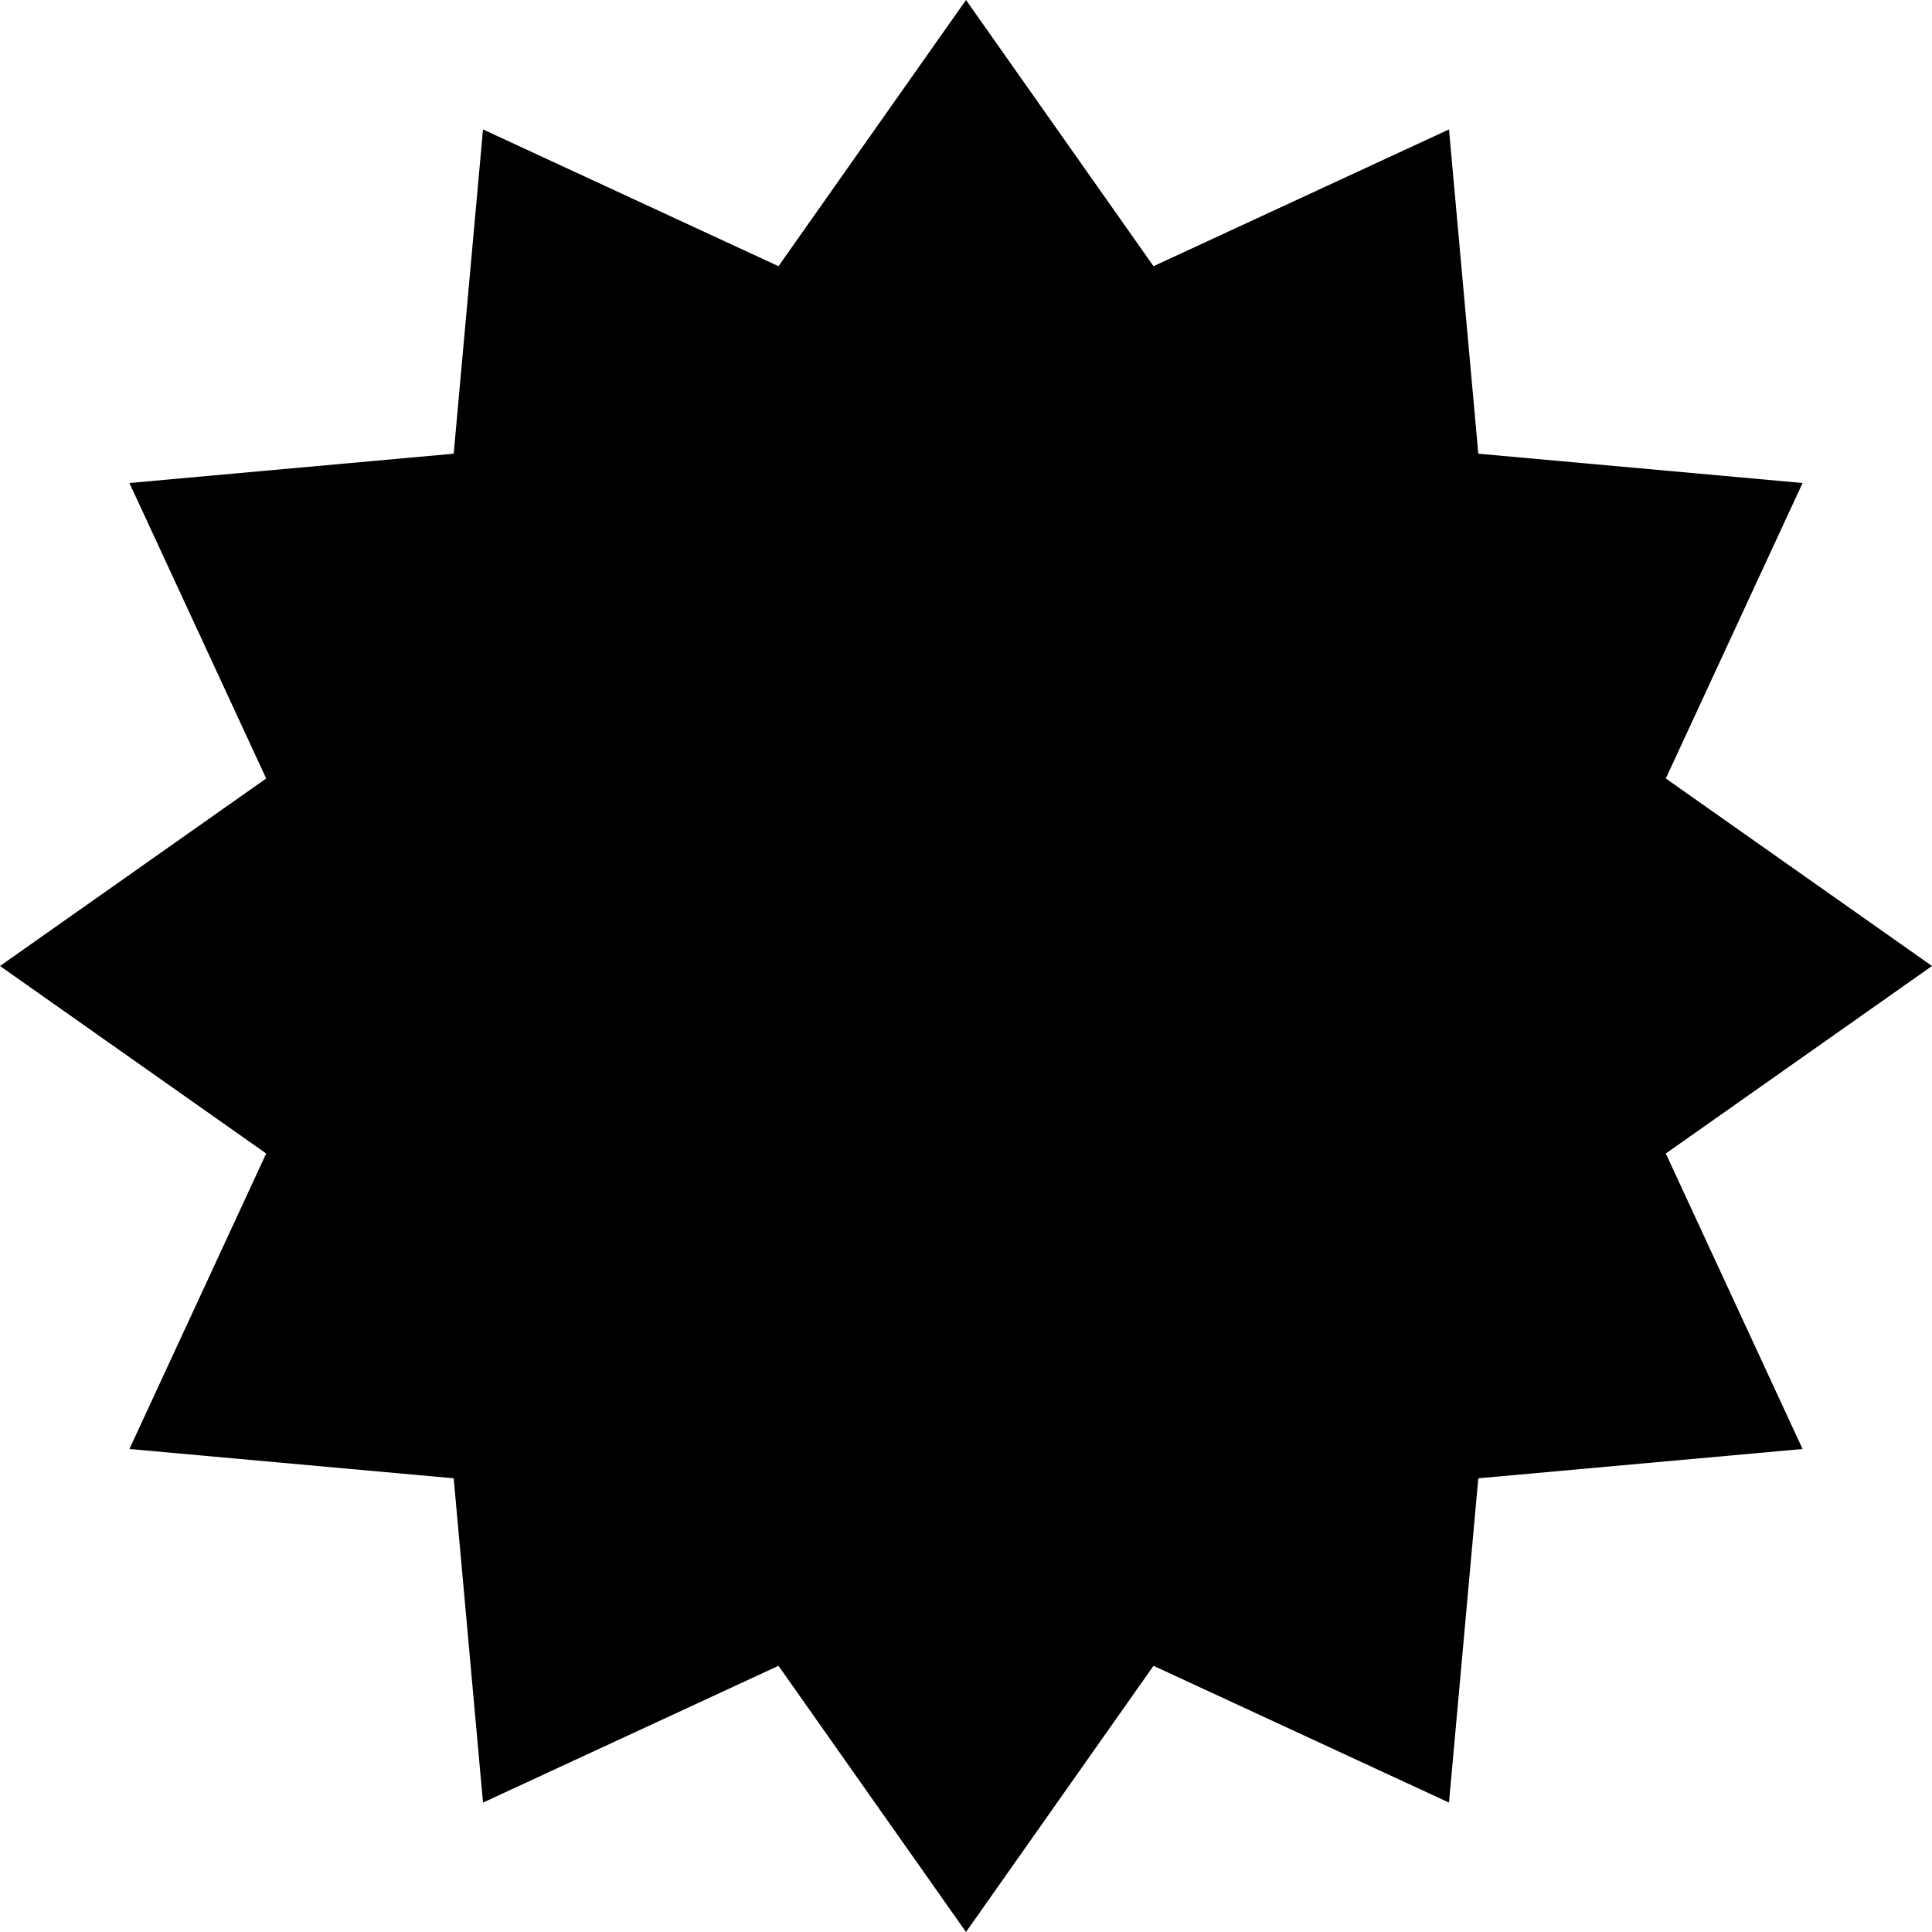 <svg xmlns="http://www.w3.org/2000/svg" xmlns:xlink="http://www.w3.org/1999/xlink" width="1080" zoomAndPan="magnify" viewBox="0 0 810 810" height="1080" preserveAspectRatio="xMidYMid meet" version="1.0"><defs><clipPath id="ffc9104aee"><path d="M 405 0 L 483.617 111.602 L 607.5 54.262 L 619.785 190.215 L 755.738 202.5 L 698.398 326.383 L 810 405 L 698.398 483.617 L 755.738 607.5 L 619.785 619.785 L 607.5 755.738 L 483.617 698.398 L 405 810 L 326.383 698.398 L 202.5 755.738 L 190.215 619.785 L 54.258 607.5 L 111.602 483.617 L 0 405 L 111.602 326.383 L 54.258 202.5 L 190.215 190.215 L 202.5 54.262 L 326.383 111.602 Z M 405 0 " clip-rule="nonzero"/></clipPath></defs><g clip-path="url(#ffc9104aee)"><rect x="-81" width="972" fill="#000000" y="-81" height="972" fill-opacity="1"/></g></svg>